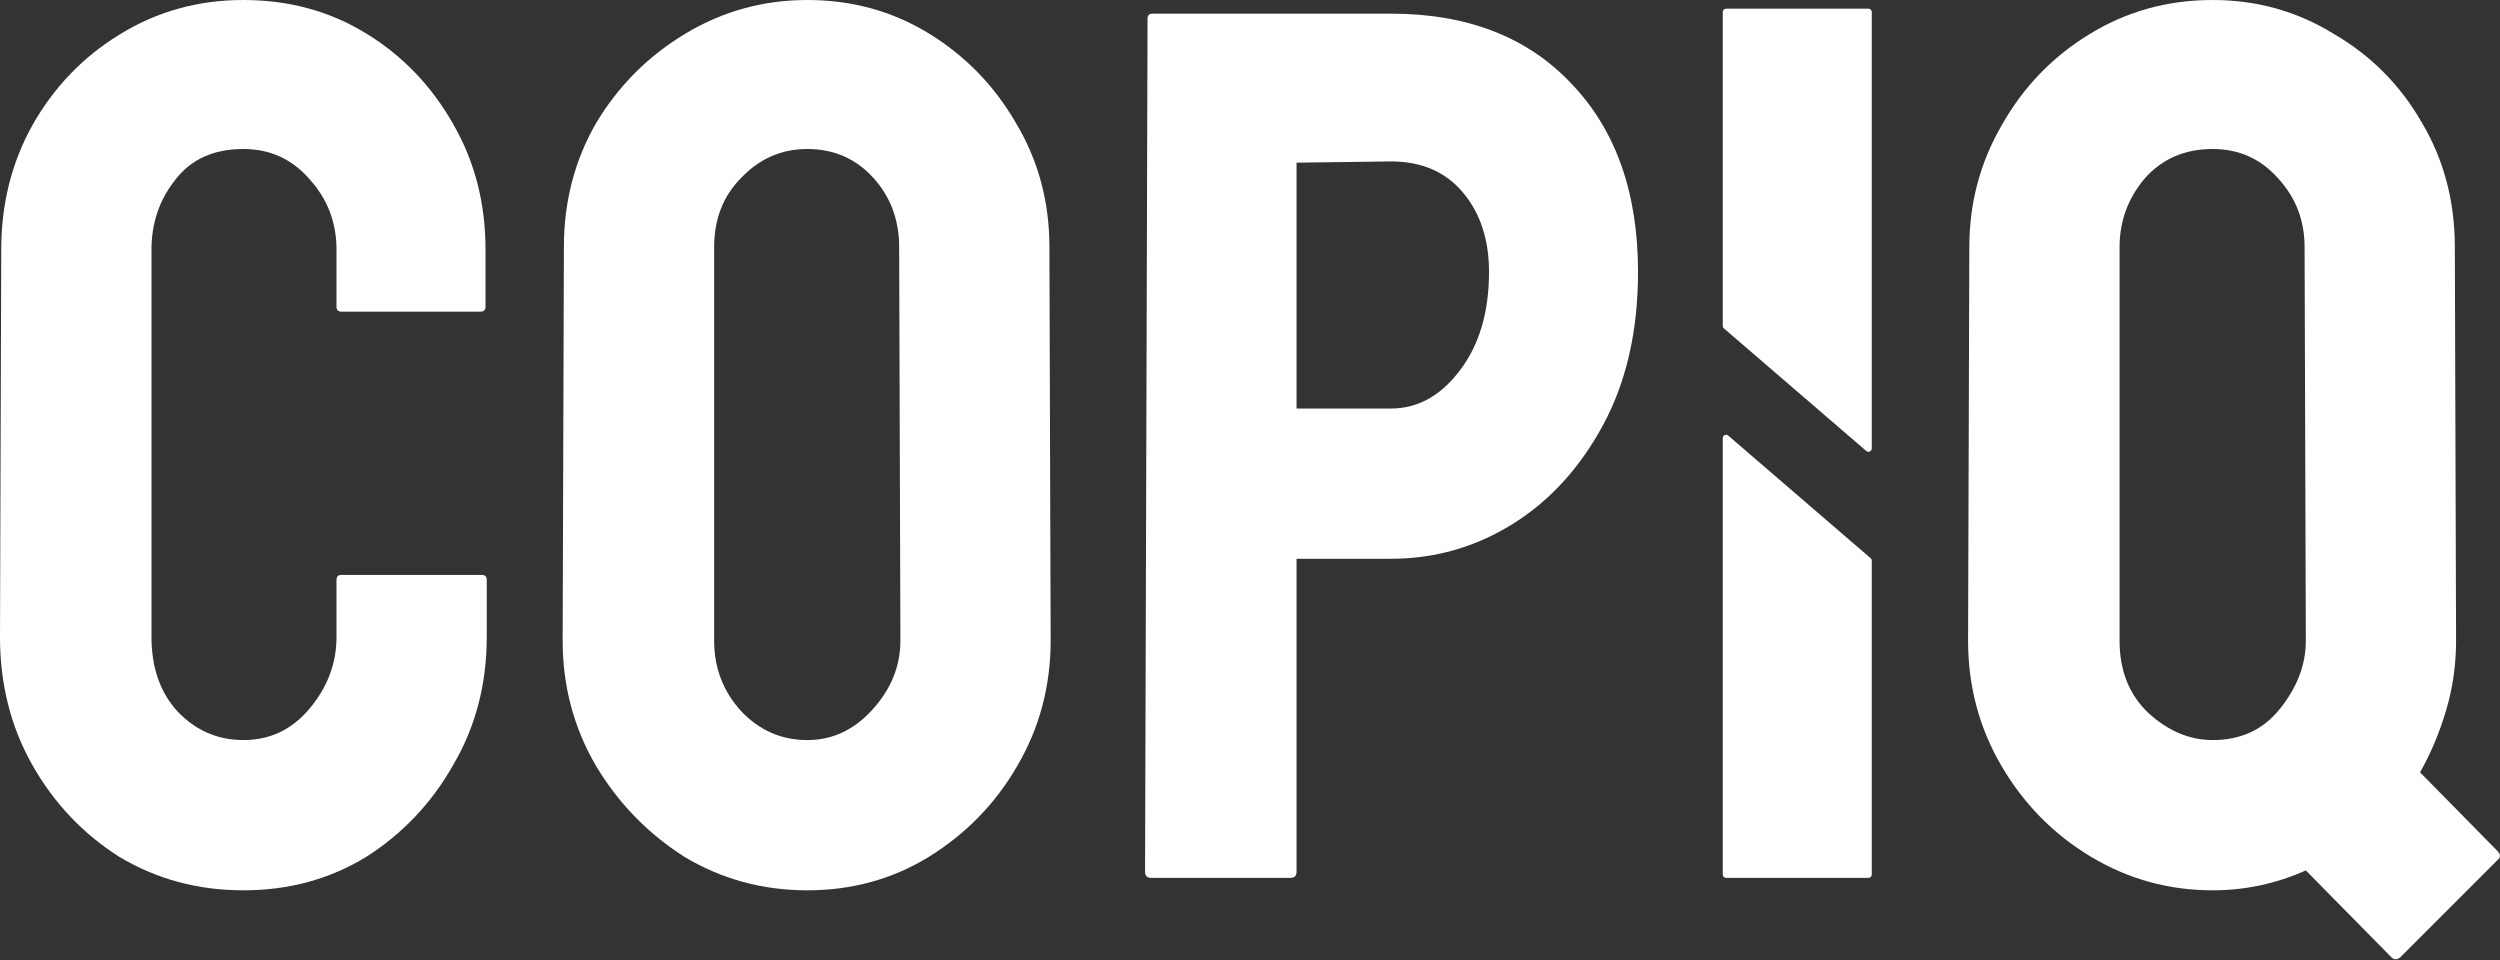 <svg width="302" height="116" viewBox="0 0 302 116" fill="none" xmlns="http://www.w3.org/2000/svg">
<rect x="0" y="0" width="302" height="116" fill="#333333" stroke="none"/>
<path d="M288.894 115.65L278.544 105.15C274.944 106.75 271.194 107.55 267.294 107.55C261.994 107.55 257.094 106.2 252.594 103.5C248.094 100.8 244.494 97.15 241.794 92.55C239.094 87.95 237.744 82.9 237.744 77.4L237.894 29.85C237.894 24.55 239.194 19.65 241.794 15.15C244.394 10.55 247.894 6.9 252.294 4.2C256.794 1.4 261.794 0 267.294 0C272.594 0 277.444 1.35 281.844 4.05C286.344 6.65 289.894 10.2 292.494 14.7C295.194 19.2 296.544 24.25 296.544 29.85L296.694 77.4C296.694 80.3 296.294 83.1 295.494 85.8C294.694 88.5 293.644 91 292.344 93.3L301.644 102.75C302.044 103.15 302.094 103.5 301.794 103.8L289.944 115.65C289.544 115.95 289.194 115.95 288.894 115.65ZM267.294 89.4C270.694 89.4 273.394 88.15 275.394 85.65C277.494 83.05 278.544 80.3 278.544 77.4L278.394 29.85C278.394 26.65 277.344 23.9 275.244 21.6C273.144 19.2 270.494 18 267.294 18C263.894 18 261.144 19.2 259.044 21.6C257.044 24 256.044 26.75 256.044 29.85V77.4C256.044 81 257.194 83.9 259.494 86.1C261.894 88.3 264.494 89.4 267.294 89.4Z" fill="white"/>
<path d="M139.073 106.05C138.573 106.05 138.323 105.8 138.323 105.3L138.623 2.25C138.623 1.85 138.823 1.65 139.223 1.65H168.023C177.223 1.65 184.473 4.45 189.773 10.05C195.173 15.65 197.873 23.25 197.873 32.85C197.873 39.95 196.473 46.1 193.673 51.3C190.873 56.5 187.223 60.5 182.723 63.3C178.223 66.1 173.323 67.5 168.023 67.5H156.623V105.3C156.623 105.8 156.373 106.05 155.873 106.05H139.073ZM156.623 49.35H168.023C171.223 49.35 173.973 47.85 176.273 44.85C178.673 41.75 179.873 37.75 179.873 32.85C179.873 28.95 178.823 25.75 176.723 23.25C174.623 20.75 171.723 19.5 168.023 19.5L156.623 19.65V49.35Z" fill="white"/>
<path d="M97.519 107.55C92.119 107.55 87.169 106.2 82.669 103.5C78.269 100.7 74.719 97.05 72.019 92.55C69.319 87.95 67.969 82.9 67.969 77.4L68.119 29.85C68.119 24.35 69.419 19.35 72.019 14.85C74.719 10.35 78.319 6.75 82.819 4.05C87.319 1.35 92.219 0 97.519 0C102.919 0 107.819 1.35 112.219 4.05C116.619 6.75 120.119 10.35 122.719 14.85C125.419 19.35 126.769 24.35 126.769 29.85L126.919 77.4C126.919 82.9 125.569 87.95 122.869 92.55C120.269 97.05 116.719 100.7 112.219 103.5C107.819 106.2 102.919 107.55 97.519 107.55ZM97.519 89.4C100.519 89.4 103.119 88.2 105.319 85.8C107.619 83.3 108.769 80.5 108.769 77.4L108.619 29.85C108.619 26.55 107.569 23.75 105.469 21.45C103.369 19.15 100.719 18 97.519 18C94.419 18 91.769 19.15 89.569 21.45C87.369 23.65 86.269 26.45 86.269 29.85V77.4C86.269 80.7 87.369 83.55 89.569 85.95C91.769 88.25 94.419 89.4 97.519 89.4Z" fill="white"/>
<path d="M29.4 107.55C23.9 107.55 18.9 106.2 14.4 103.5C10 100.7 6.5 97 3.9 92.4C1.3 87.8 0 82.65 0 76.95L0.15 30.15C0.15 24.65 1.4 19.65 3.9 15.15C6.5 10.55 10 6.9 14.4 4.2C18.9 1.4 23.9 0 29.4 0C34.9 0 39.85 1.35 44.25 4.05C48.65 6.75 52.15 10.4 54.75 15C57.35 19.5 58.65 24.55 58.65 30.15V37.05C58.65 37.45 58.45 37.65 58.05 37.65H41.25C40.85 37.65 40.65 37.45 40.65 37.05V30.15C40.65 26.85 39.55 24 37.35 21.6C35.25 19.2 32.6 18 29.4 18C25.8 18 23.05 19.25 21.15 21.75C19.25 24.15 18.3 26.95 18.3 30.15V76.95C18.3 80.65 19.35 83.65 21.45 85.95C23.65 88.25 26.3 89.4 29.4 89.4C32.6 89.4 35.25 88.15 37.35 85.65C39.55 83.05 40.65 80.15 40.65 76.95V70.05C40.65 69.65 40.85 69.45 41.25 69.45H58.2C58.6 69.45 58.8 69.65 58.8 70.05V76.95C58.8 82.65 57.45 87.8 54.75 92.4C52.15 97 48.65 100.7 44.25 103.5C39.85 106.2 34.9 107.55 29.4 107.55Z" fill="white"/>
<path d="M208.109 52.922C208.109 52.58 208.51 52.396 208.77 52.619L225.97 67.43C226.058 67.506 226.109 67.617 226.109 67.733V105.65C226.109 105.871 225.93 106.05 225.709 106.05H208.509C208.288 106.05 208.109 105.871 208.109 105.65V52.922Z" fill="white"/>
<path d="M226.109 54.178C226.109 54.52 225.707 54.704 225.448 54.481L208.248 39.67C208.159 39.594 208.109 39.483 208.109 39.367V1.45C208.109 1.229 208.288 1.05 208.509 1.05L225.709 1.05C225.93 1.05 226.109 1.229 226.109 1.45V54.178Z" fill="white"/>
</svg>
